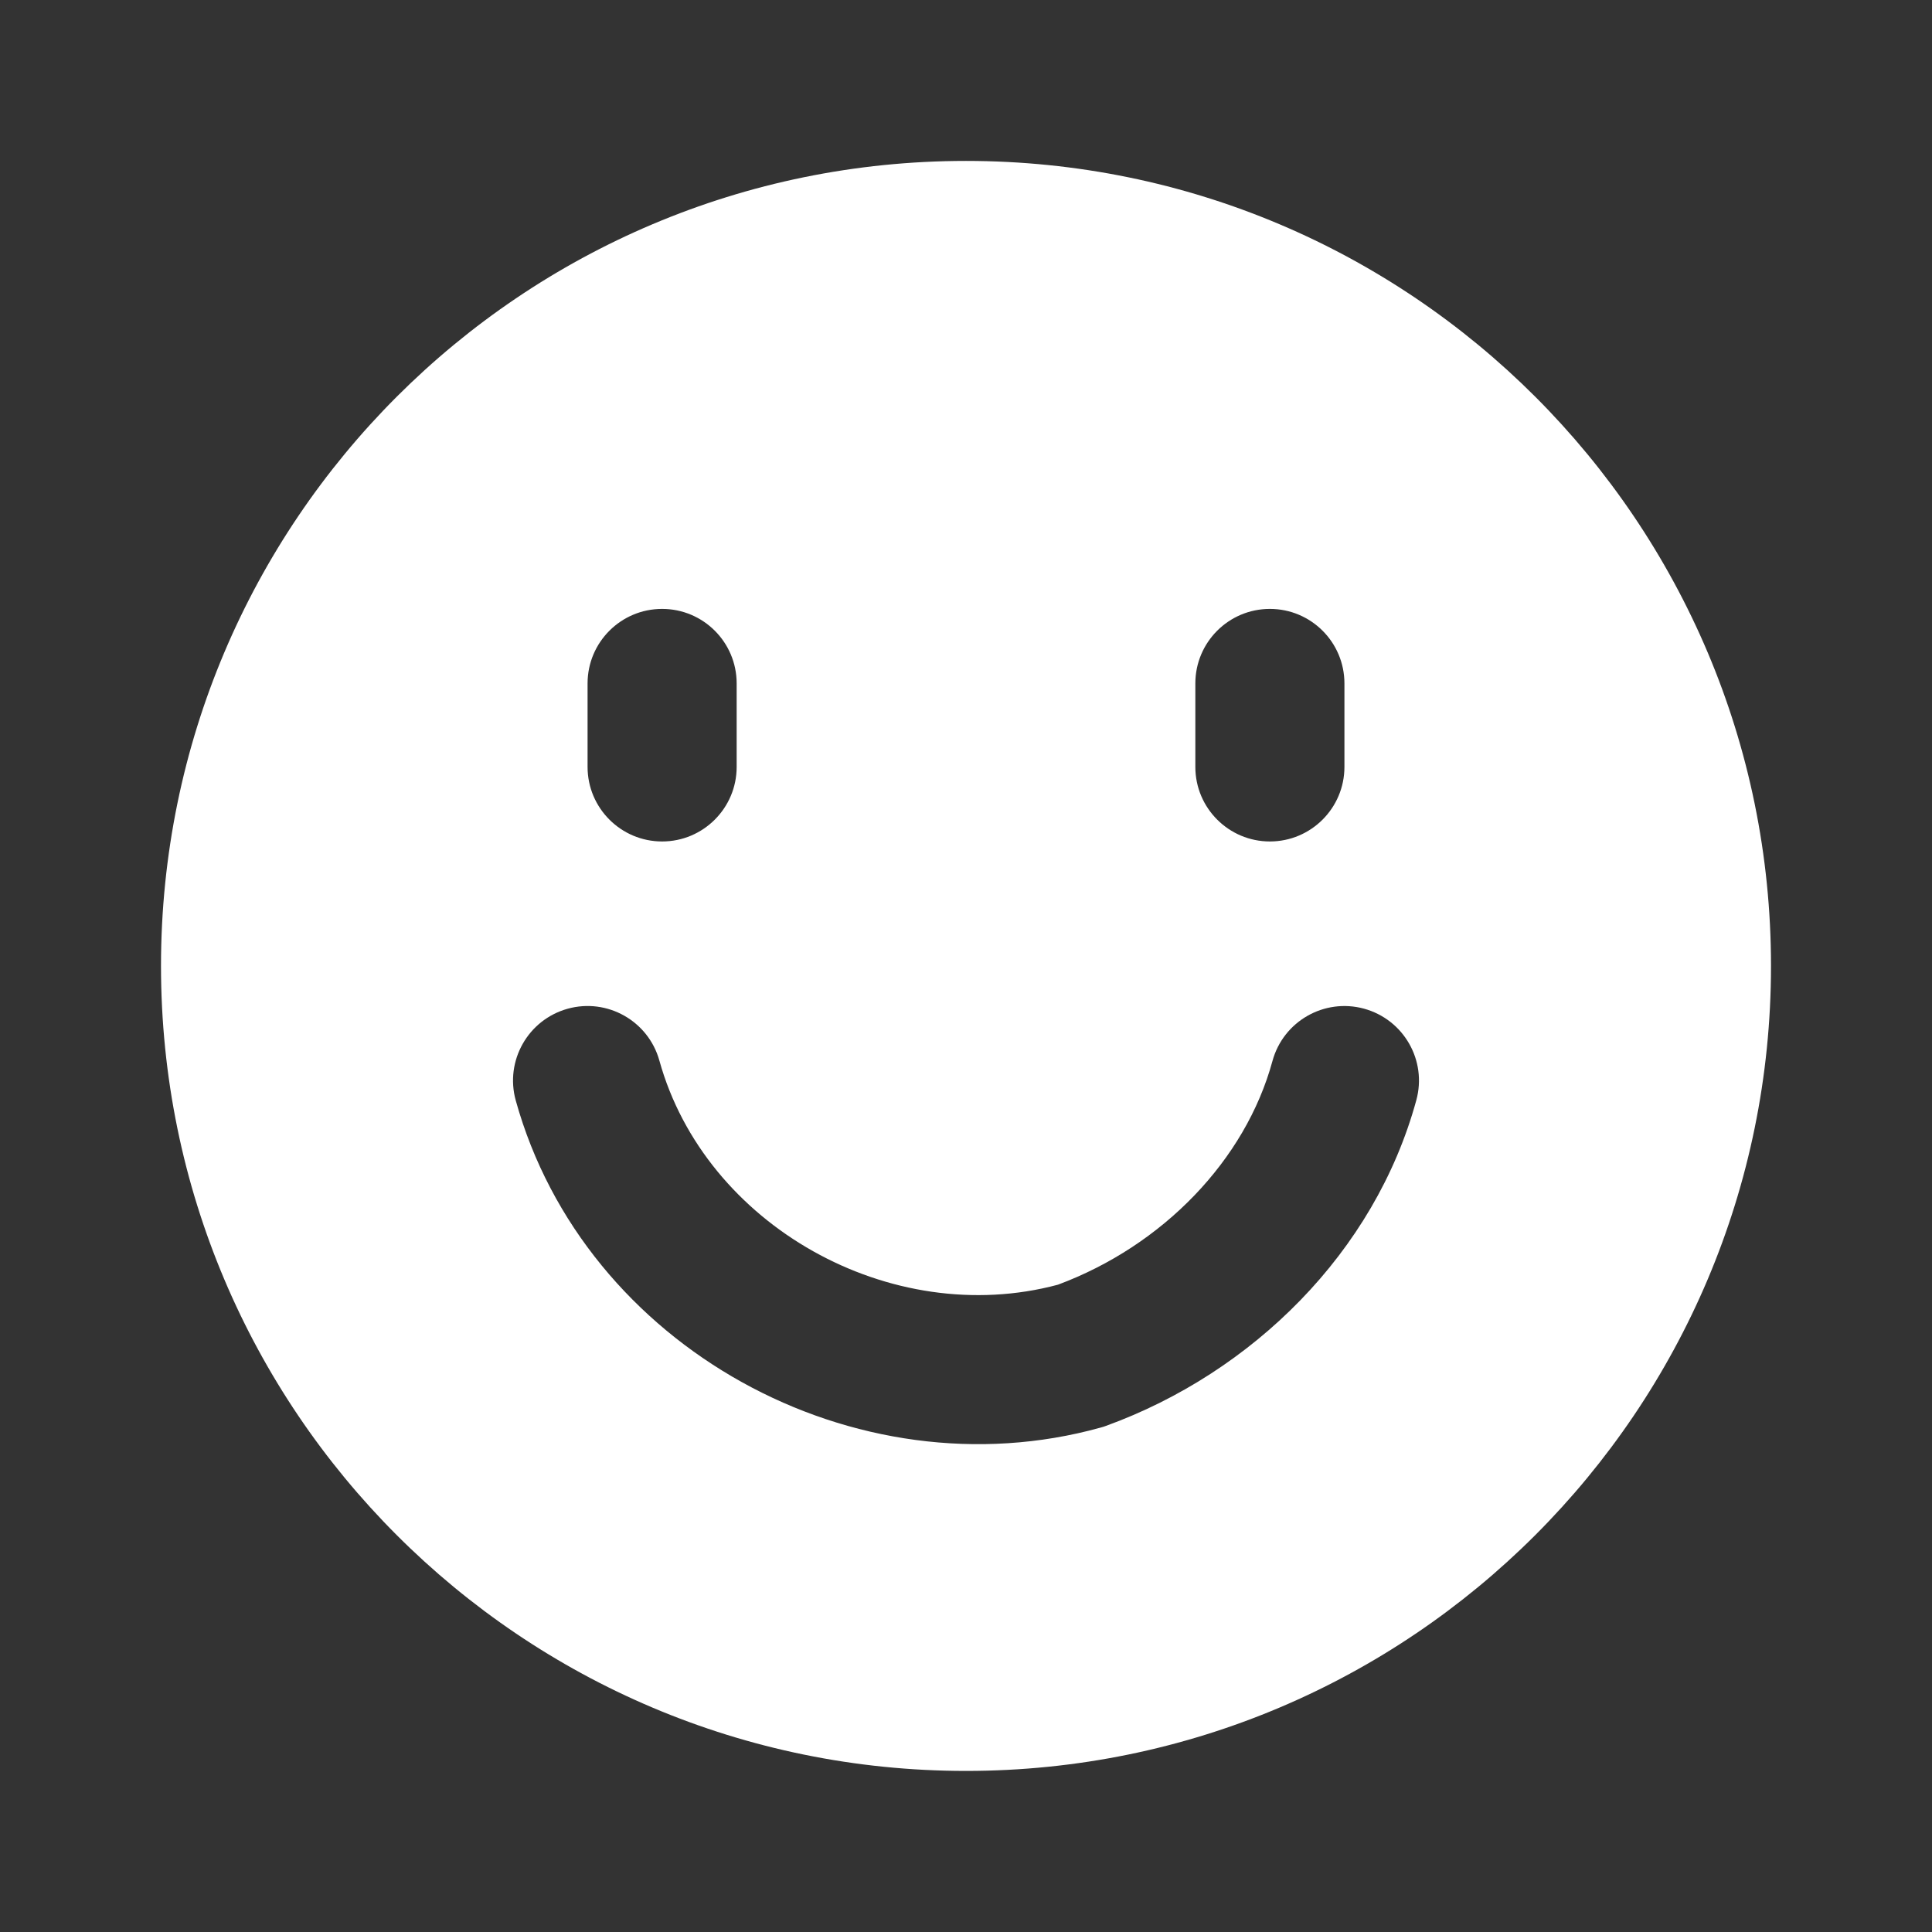 <svg width="24" height="24" viewBox="0 0 24 24" fill="none" xmlns="http://www.w3.org/2000/svg">
<rect x="0" y="0" width="24" height="24" fill="#333333" stroke="none"/>
<path fill-rule="evenodd" clip-rule="evenodd" d="M2 11.999C2 6.476 6.477 1.999 12 1.999C17.523 1.999 22 6.476 22 11.999C22 17.522 17.523 21.999 12 21.999C6.477 21.999 2 17.522 2 11.999ZM8.191 13.175C8.054 12.683 7.544 12.394 7.051 12.531C6.559 12.668 6.27 13.178 6.407 13.671C7.26 16.74 10.628 18.58 13.672 17.734C13.695 17.728 13.718 17.721 13.741 17.712C15.556 17.052 17.078 15.558 17.594 13.667C17.729 13.174 17.438 12.665 16.944 12.53C16.451 12.396 15.942 12.686 15.807 13.18C15.472 14.412 14.445 15.474 13.142 15.959C11.067 16.515 8.76 15.223 8.191 13.175ZM8.225 7.564C8.736 7.564 9.151 7.978 9.151 8.49V9.527C9.151 10.038 8.736 10.453 8.225 10.453C7.714 10.453 7.299 10.038 7.299 9.527V8.49C7.299 7.978 7.714 7.564 8.225 7.564ZM16.701 8.49C16.701 7.978 16.286 7.564 15.775 7.564C15.264 7.564 14.849 7.978 14.849 8.49V9.527C14.849 10.038 15.264 10.453 15.775 10.453C16.286 10.453 16.701 10.038 16.701 9.527V8.49Z" fill="white"/>
</svg>

